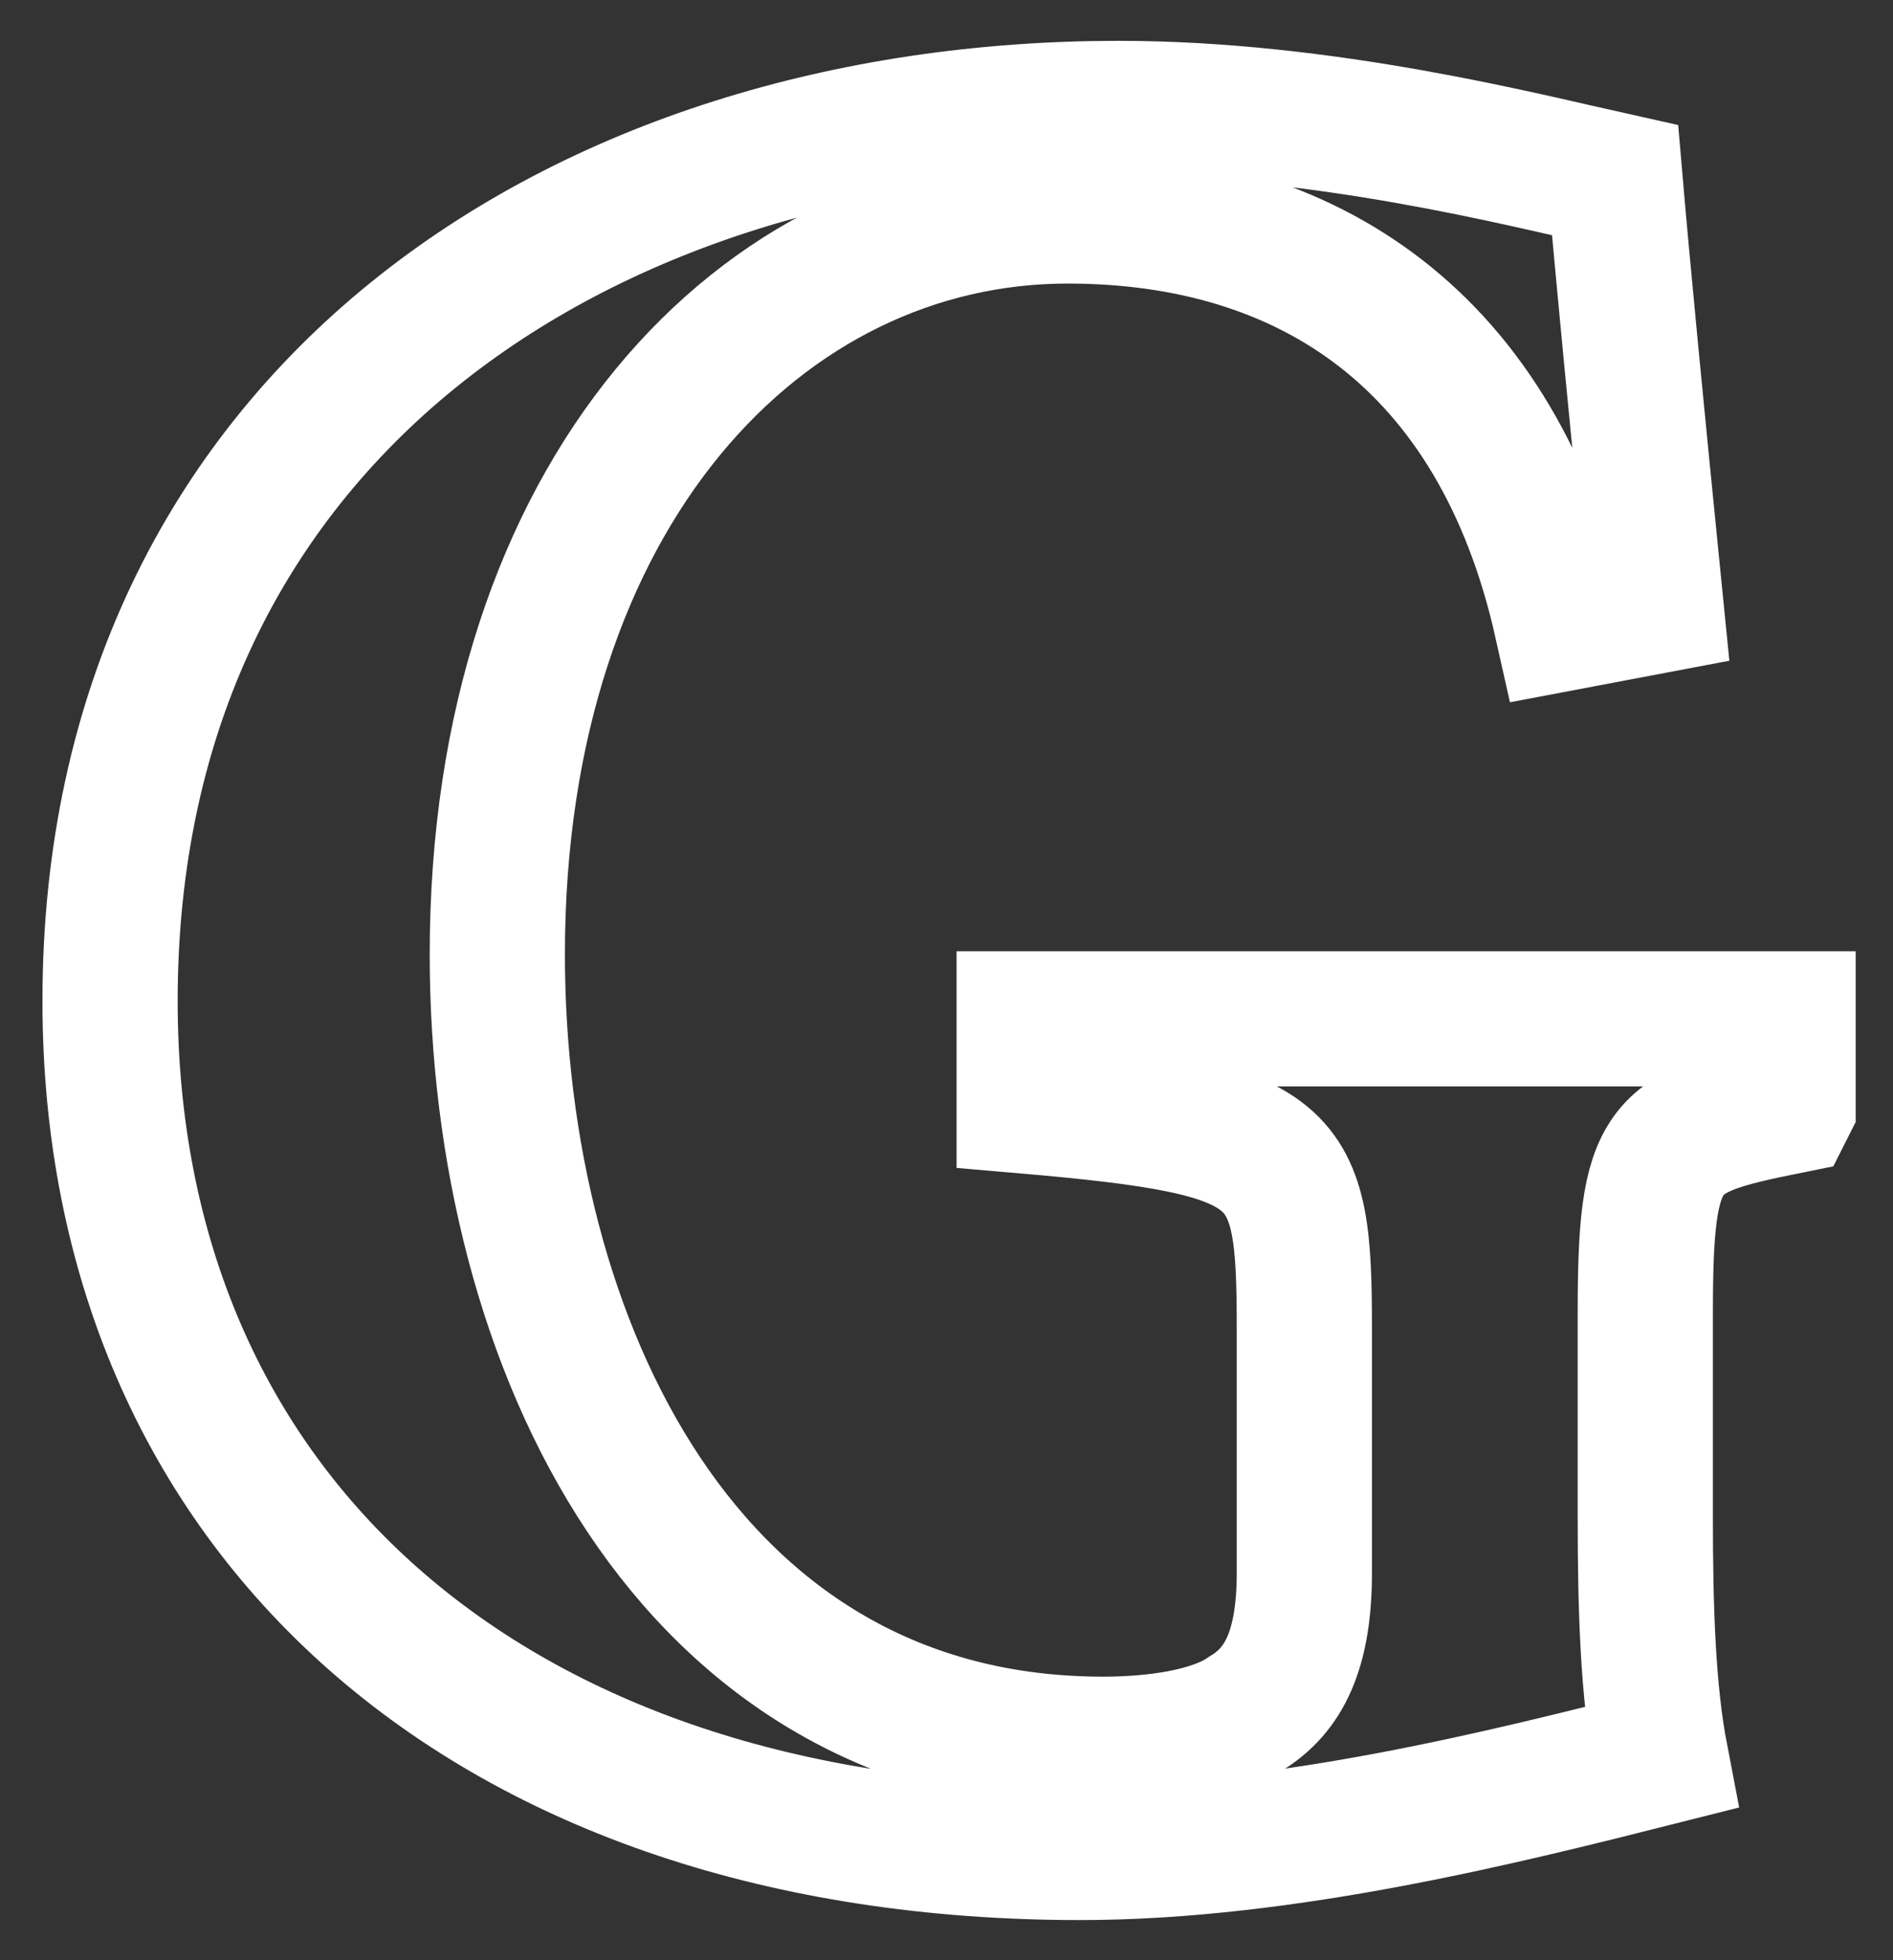 <svg width="28" height="29" viewBox="0 0 28 29" fill="none" xmlns="http://www.w3.org/2000/svg">
<rect x="0" y="0" width="28" height="29" fill="#333333" stroke="none"/>
<path d="M26.448 16.361V15.073H15.149V16.361C19.102 16.702 19.293 17.008 19.293 19.663V23.266C19.293 24.406 18.993 25.01 18.427 25.35C17.937 25.691 17.071 25.805 16.319 25.805C10.144 25.805 7.356 19.85 7.356 14.119C7.356 7.291 11.271 3.195 15.791 3.195C19.331 3.195 22.157 5.015 23.099 9.227L24.493 8.963C24.193 5.969 24.003 3.995 23.889 2.667C22.533 2.366 19.597 1.604 16.543 1.604C8.598 1.604 1.628 6.156 1.628 14.809C1.628 22.399 7.242 27.406 15.977 27.406C19.026 27.406 22.304 26.572 24.564 26.002C24.374 25.015 24.336 23.803 24.336 22.437V19.442C24.336 16.898 24.564 16.75 26.443 16.371L26.448 16.361Z" stroke="white" stroke-width="2" stroke-miterlimit="10"/>
</svg>
